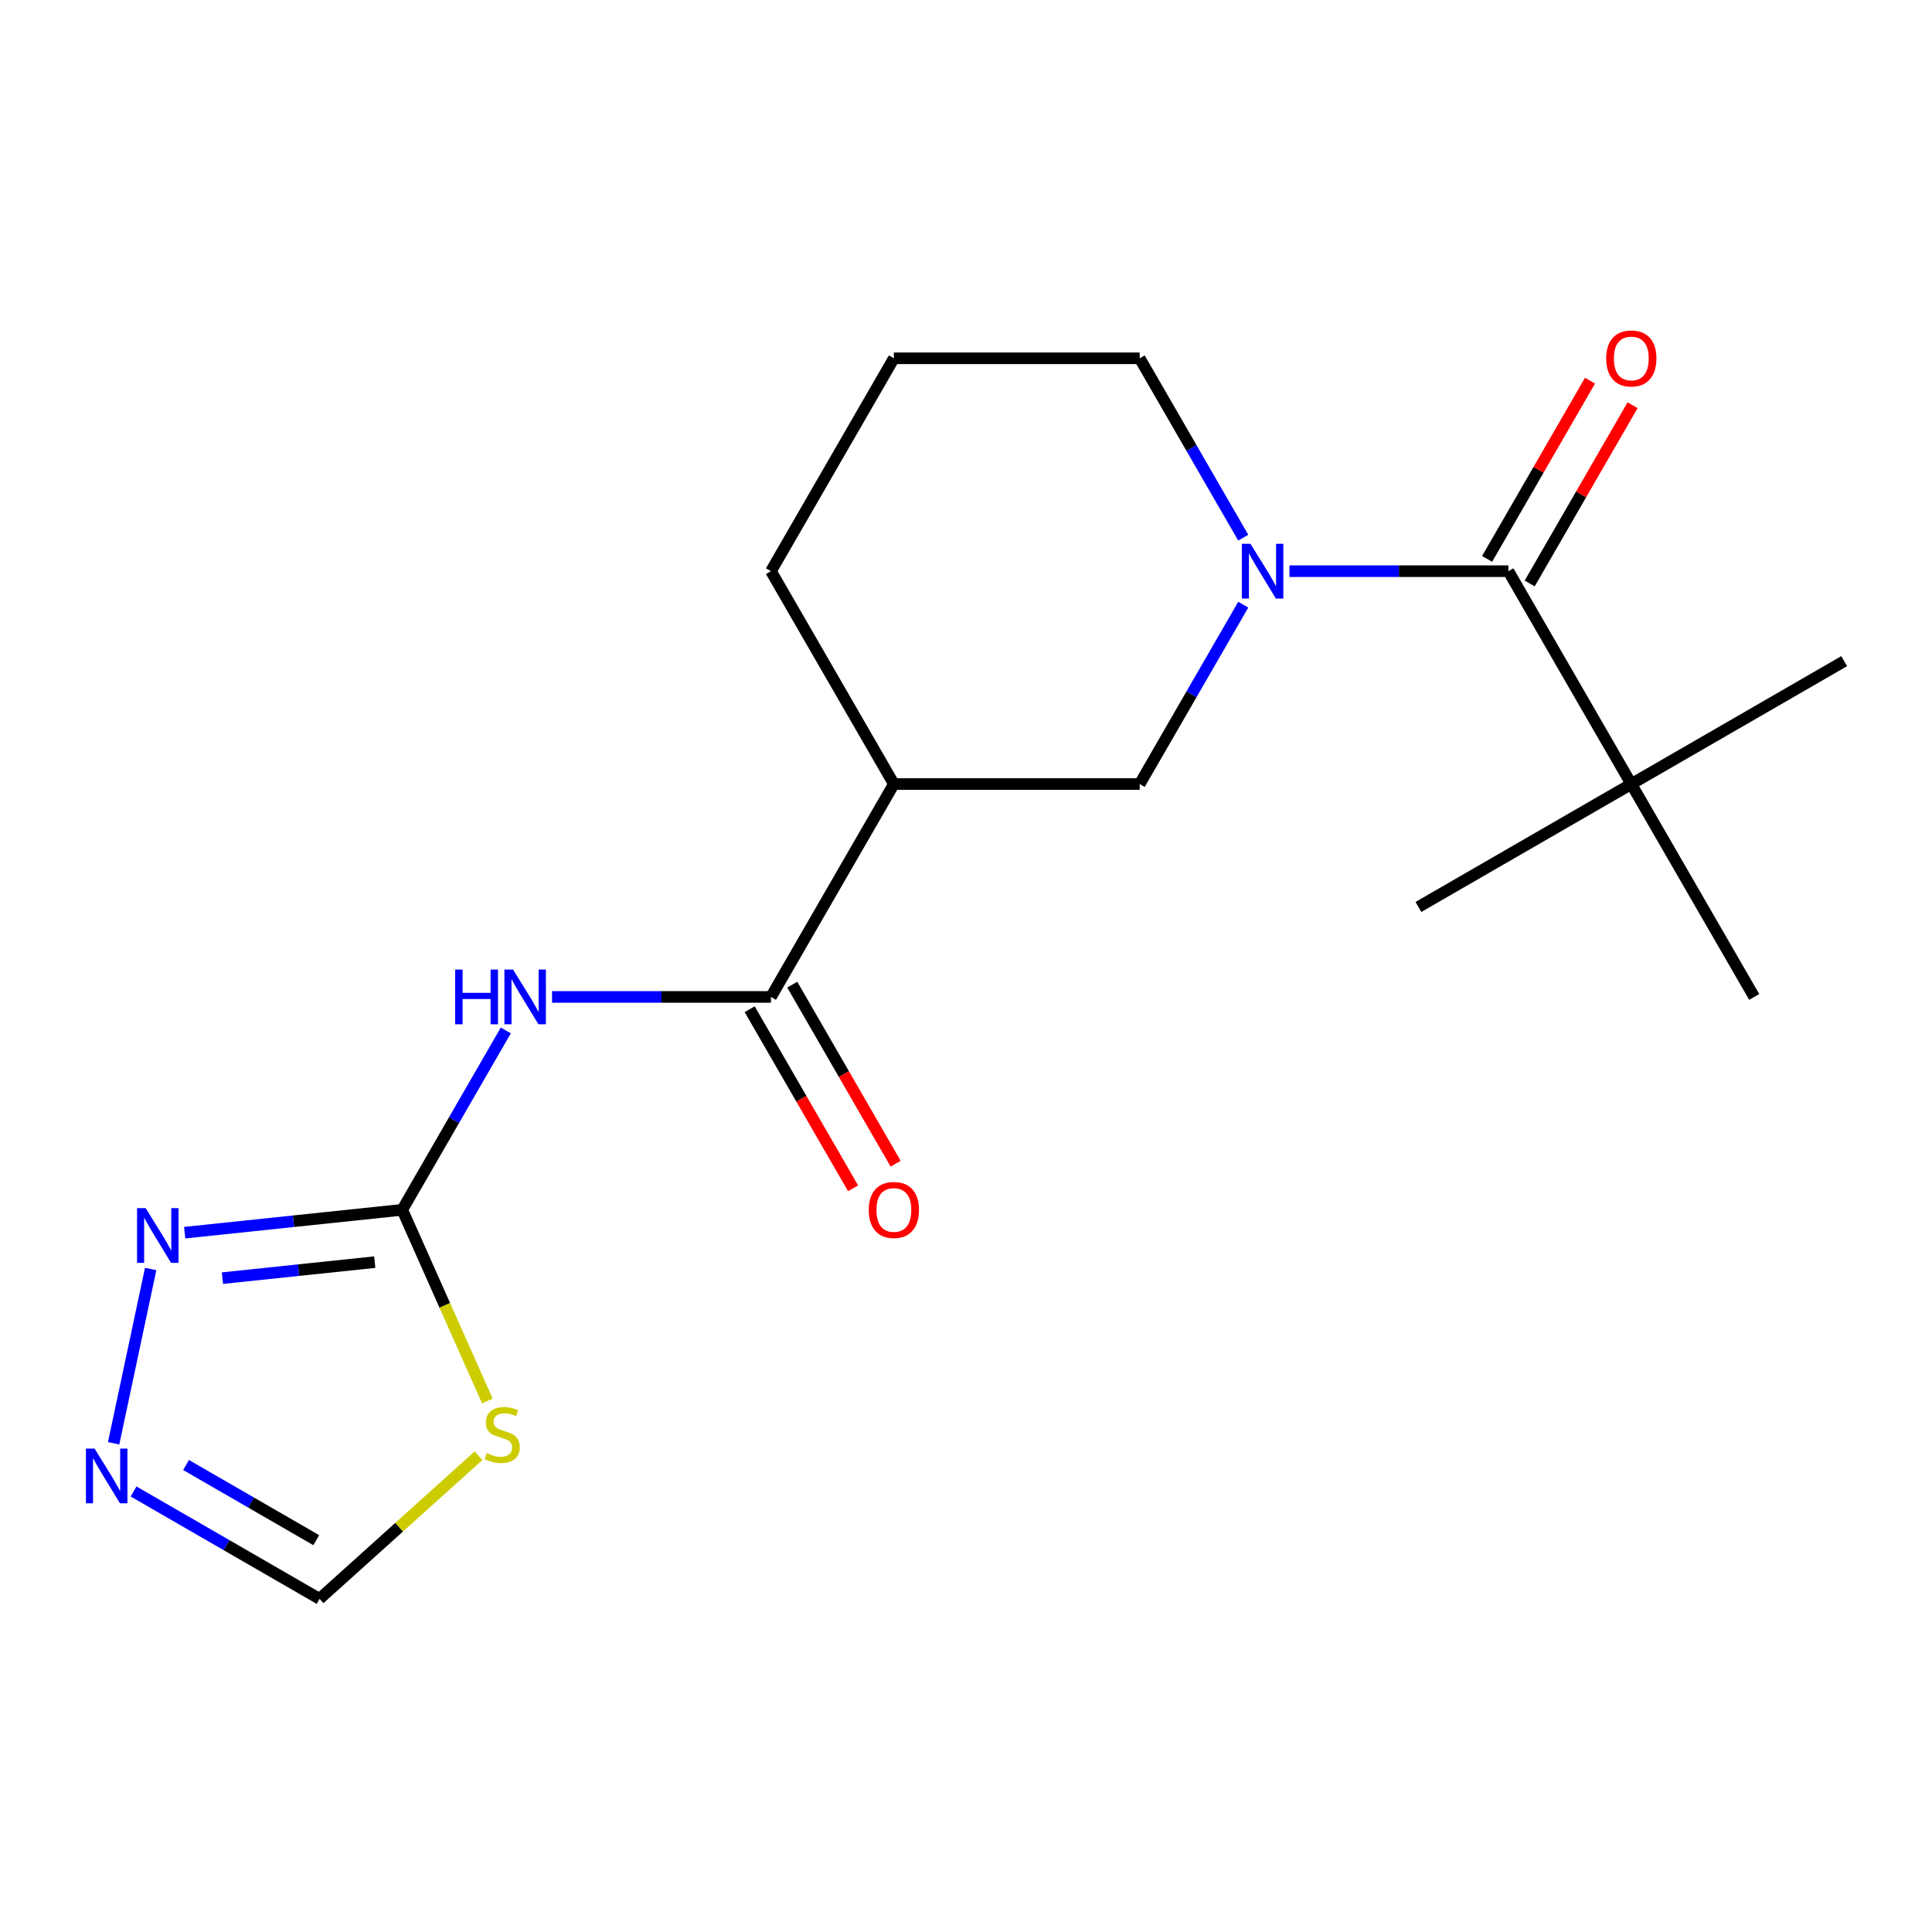 <?xml version='1.0' encoding='iso-8859-1'?>
<svg version='1.1' baseProfile='full'
              xmlns='http://www.w3.org/2000/svg'
                      xmlns:rdkit='http://www.rdkit.org/xml'
                      xmlns:xlink='http://www.w3.org/1999/xlink'
                  xml:space='preserve'
width='1000px' height='1000px' viewBox='0 0 1000 1000'>
<!-- END OF HEADER -->
<rect style='opacity:1.0;fill:#FFFFFF;stroke:none' width='1000' height='1000' x='0' y='0'> </rect>
<path class='bond-2' d='M 667.434,295.64 L 724.089,295.64' style='fill:none;fill-rule:evenodd;stroke:#0000FF;stroke-width:6px;stroke-linecap:butt;stroke-linejoin:miter;stroke-opacity:1' />
<path class='bond-2' d='M 724.089,295.64 L 780.744,295.64' style='fill:none;fill-rule:evenodd;stroke:#000000;stroke-width:6px;stroke-linecap:butt;stroke-linejoin:miter;stroke-opacity:1' />
<path class='bond-8' d='M 643.502,312.981 L 616.7,359.403' style='fill:none;fill-rule:evenodd;stroke:#0000FF;stroke-width:6px;stroke-linecap:butt;stroke-linejoin:miter;stroke-opacity:1' />
<path class='bond-8' d='M 616.7,359.403 L 589.898,405.825' style='fill:none;fill-rule:evenodd;stroke:#000000;stroke-width:6px;stroke-linecap:butt;stroke-linejoin:miter;stroke-opacity:1' />
<path class='bond-13' d='M 643.502,278.299 L 616.7,231.877' style='fill:none;fill-rule:evenodd;stroke:#0000FF;stroke-width:6px;stroke-linecap:butt;stroke-linejoin:miter;stroke-opacity:1' />
<path class='bond-13' d='M 616.7,231.877 L 589.898,185.455' style='fill:none;fill-rule:evenodd;stroke:#000000;stroke-width:6px;stroke-linecap:butt;stroke-linejoin:miter;stroke-opacity:1' />
<path class='bond-0' d='M 208.204,626.196 L 235.006,579.774' style='fill:none;fill-rule:evenodd;stroke:#000000;stroke-width:6px;stroke-linecap:butt;stroke-linejoin:miter;stroke-opacity:1' />
<path class='bond-0' d='M 235.006,579.774 L 261.808,533.352' style='fill:none;fill-rule:evenodd;stroke:#0000FF;stroke-width:6px;stroke-linecap:butt;stroke-linejoin:miter;stroke-opacity:1' />
<path class='bond-4' d='M 208.204,626.196 L 230.228,675.662' style='fill:none;fill-rule:evenodd;stroke:#000000;stroke-width:6px;stroke-linecap:butt;stroke-linejoin:miter;stroke-opacity:1' />
<path class='bond-4' d='M 230.228,675.662 L 252.251,725.127' style='fill:none;fill-rule:evenodd;stroke:#CCCC00;stroke-width:6px;stroke-linecap:butt;stroke-linejoin:miter;stroke-opacity:1' />
<path class='bond-5' d='M 208.204,626.196 L 151.897,632.114' style='fill:none;fill-rule:evenodd;stroke:#000000;stroke-width:6px;stroke-linecap:butt;stroke-linejoin:miter;stroke-opacity:1' />
<path class='bond-5' d='M 151.897,632.114 L 95.591,638.032' style='fill:none;fill-rule:evenodd;stroke:#0000FF;stroke-width:6px;stroke-linecap:butt;stroke-linejoin:miter;stroke-opacity:1' />
<path class='bond-5' d='M 193.972,653.279 L 154.557,657.421' style='fill:none;fill-rule:evenodd;stroke:#000000;stroke-width:6px;stroke-linecap:butt;stroke-linejoin:miter;stroke-opacity:1' />
<path class='bond-5' d='M 154.557,657.421 L 115.143,661.564' style='fill:none;fill-rule:evenodd;stroke:#0000FF;stroke-width:6px;stroke-linecap:butt;stroke-linejoin:miter;stroke-opacity:1' />
<path class='bond-1' d='M 285.74,516.011 L 342.396,516.011' style='fill:none;fill-rule:evenodd;stroke:#0000FF;stroke-width:6px;stroke-linecap:butt;stroke-linejoin:miter;stroke-opacity:1' />
<path class='bond-1' d='M 342.396,516.011 L 399.051,516.011' style='fill:none;fill-rule:evenodd;stroke:#000000;stroke-width:6px;stroke-linecap:butt;stroke-linejoin:miter;stroke-opacity:1' />
<path class='bond-10' d='M 780.744,295.64 L 844.36,405.825' style='fill:none;fill-rule:evenodd;stroke:#000000;stroke-width:6px;stroke-linecap:butt;stroke-linejoin:miter;stroke-opacity:1' />
<path class='bond-11' d='M 791.763,302.002 L 818.392,255.879' style='fill:none;fill-rule:evenodd;stroke:#000000;stroke-width:6px;stroke-linecap:butt;stroke-linejoin:miter;stroke-opacity:1' />
<path class='bond-11' d='M 818.392,255.879 L 845.02,209.757' style='fill:none;fill-rule:evenodd;stroke:#FF0000;stroke-width:6px;stroke-linecap:butt;stroke-linejoin:miter;stroke-opacity:1' />
<path class='bond-11' d='M 769.726,289.278 L 796.355,243.156' style='fill:none;fill-rule:evenodd;stroke:#000000;stroke-width:6px;stroke-linecap:butt;stroke-linejoin:miter;stroke-opacity:1' />
<path class='bond-11' d='M 796.355,243.156 L 822.983,197.034' style='fill:none;fill-rule:evenodd;stroke:#FF0000;stroke-width:6px;stroke-linecap:butt;stroke-linejoin:miter;stroke-opacity:1' />
<path class='bond-3' d='M 399.051,516.011 L 462.666,405.825' style='fill:none;fill-rule:evenodd;stroke:#000000;stroke-width:6px;stroke-linecap:butt;stroke-linejoin:miter;stroke-opacity:1' />
<path class='bond-12' d='M 388.032,522.372 L 414.788,568.715' style='fill:none;fill-rule:evenodd;stroke:#000000;stroke-width:6px;stroke-linecap:butt;stroke-linejoin:miter;stroke-opacity:1' />
<path class='bond-12' d='M 414.788,568.715 L 441.544,615.057' style='fill:none;fill-rule:evenodd;stroke:#FF0000;stroke-width:6px;stroke-linecap:butt;stroke-linejoin:miter;stroke-opacity:1' />
<path class='bond-12' d='M 410.069,509.649 L 436.825,555.992' style='fill:none;fill-rule:evenodd;stroke:#000000;stroke-width:6px;stroke-linecap:butt;stroke-linejoin:miter;stroke-opacity:1' />
<path class='bond-12' d='M 436.825,555.992 L 463.581,602.334' style='fill:none;fill-rule:evenodd;stroke:#FF0000;stroke-width:6px;stroke-linecap:butt;stroke-linejoin:miter;stroke-opacity:1' />
<path class='bond-9' d='M 247.693,753.467 L 206.548,790.515' style='fill:none;fill-rule:evenodd;stroke:#CCCC00;stroke-width:6px;stroke-linecap:butt;stroke-linejoin:miter;stroke-opacity:1' />
<path class='bond-9' d='M 206.548,790.515 L 165.403,827.562' style='fill:none;fill-rule:evenodd;stroke:#000000;stroke-width:6px;stroke-linecap:butt;stroke-linejoin:miter;stroke-opacity:1' />
<path class='bond-7' d='M 77.984,656.836 L 58.809,747.049' style='fill:none;fill-rule:evenodd;stroke:#0000FF;stroke-width:6px;stroke-linecap:butt;stroke-linejoin:miter;stroke-opacity:1' />
<path class='bond-6' d='M 462.666,405.825 L 589.898,405.825' style='fill:none;fill-rule:evenodd;stroke:#000000;stroke-width:6px;stroke-linecap:butt;stroke-linejoin:miter;stroke-opacity:1' />
<path class='bond-19' d='M 462.666,405.825 L 399.051,295.64' style='fill:none;fill-rule:evenodd;stroke:#000000;stroke-width:6px;stroke-linecap:butt;stroke-linejoin:miter;stroke-opacity:1' />
<path class='bond-20' d='M 69.138,771.984 L 117.27,799.773' style='fill:none;fill-rule:evenodd;stroke:#0000FF;stroke-width:6px;stroke-linecap:butt;stroke-linejoin:miter;stroke-opacity:1' />
<path class='bond-20' d='M 117.27,799.773 L 165.403,827.562' style='fill:none;fill-rule:evenodd;stroke:#000000;stroke-width:6px;stroke-linecap:butt;stroke-linejoin:miter;stroke-opacity:1' />
<path class='bond-20' d='M 96.301,758.283 L 129.993,777.736' style='fill:none;fill-rule:evenodd;stroke:#0000FF;stroke-width:6px;stroke-linecap:butt;stroke-linejoin:miter;stroke-opacity:1' />
<path class='bond-20' d='M 129.993,777.736 L 163.686,797.188' style='fill:none;fill-rule:evenodd;stroke:#000000;stroke-width:6px;stroke-linecap:butt;stroke-linejoin:miter;stroke-opacity:1' />
<path class='bond-16' d='M 844.36,405.825 L 954.545,342.21' style='fill:none;fill-rule:evenodd;stroke:#000000;stroke-width:6px;stroke-linecap:butt;stroke-linejoin:miter;stroke-opacity:1' />
<path class='bond-17' d='M 844.36,405.825 L 734.175,469.441' style='fill:none;fill-rule:evenodd;stroke:#000000;stroke-width:6px;stroke-linecap:butt;stroke-linejoin:miter;stroke-opacity:1' />
<path class='bond-18' d='M 844.36,405.825 L 907.976,516.011' style='fill:none;fill-rule:evenodd;stroke:#000000;stroke-width:6px;stroke-linecap:butt;stroke-linejoin:miter;stroke-opacity:1' />
<path class='bond-15' d='M 589.898,185.455 L 462.666,185.455' style='fill:none;fill-rule:evenodd;stroke:#000000;stroke-width:6px;stroke-linecap:butt;stroke-linejoin:miter;stroke-opacity:1' />
<path class='bond-14' d='M 399.051,295.64 L 462.666,185.455' style='fill:none;fill-rule:evenodd;stroke:#000000;stroke-width:6px;stroke-linecap:butt;stroke-linejoin:miter;stroke-opacity:1' />
<path  class='atom-0' d='M 647.253 281.48
L 656.533 296.48
Q 657.453 297.96, 658.933 300.64
Q 660.413 303.32, 660.493 303.48
L 660.493 281.48
L 664.253 281.48
L 664.253 309.8
L 660.373 309.8
L 650.413 293.4
Q 649.253 291.48, 648.013 289.28
Q 646.813 287.08, 646.453 286.4
L 646.453 309.8
L 642.773 309.8
L 642.773 281.48
L 647.253 281.48
' fill='#0000FF'/>
<path  class='atom-2' d='M 235.6 501.851
L 239.44 501.851
L 239.44 513.891
L 253.92 513.891
L 253.92 501.851
L 257.76 501.851
L 257.76 530.171
L 253.92 530.171
L 253.92 517.091
L 239.44 517.091
L 239.44 530.171
L 235.6 530.171
L 235.6 501.851
' fill='#0000FF'/>
<path  class='atom-2' d='M 265.56 501.851
L 274.84 516.851
Q 275.76 518.331, 277.24 521.011
Q 278.72 523.691, 278.8 523.851
L 278.8 501.851
L 282.56 501.851
L 282.56 530.171
L 278.68 530.171
L 268.72 513.771
Q 267.56 511.851, 266.32 509.651
Q 265.12 507.451, 264.76 506.771
L 264.76 530.171
L 261.08 530.171
L 261.08 501.851
L 265.56 501.851
' fill='#0000FF'/>
<path  class='atom-5' d='M 251.954 752.148
Q 252.274 752.268, 253.594 752.828
Q 254.914 753.388, 256.354 753.748
Q 257.834 754.068, 259.274 754.068
Q 261.954 754.068, 263.514 752.788
Q 265.074 751.468, 265.074 749.188
Q 265.074 747.628, 264.274 746.668
Q 263.514 745.708, 262.314 745.188
Q 261.114 744.668, 259.114 744.068
Q 256.594 743.308, 255.074 742.588
Q 253.594 741.868, 252.514 740.348
Q 251.474 738.828, 251.474 736.268
Q 251.474 732.708, 253.874 730.508
Q 256.314 728.308, 261.114 728.308
Q 264.394 728.308, 268.114 729.868
L 267.194 732.948
Q 263.794 731.548, 261.234 731.548
Q 258.474 731.548, 256.954 732.708
Q 255.434 733.828, 255.474 735.788
Q 255.474 737.308, 256.234 738.228
Q 257.034 739.148, 258.154 739.668
Q 259.314 740.188, 261.234 740.788
Q 263.794 741.588, 265.314 742.388
Q 266.834 743.188, 267.914 744.828
Q 269.034 746.428, 269.034 749.188
Q 269.034 753.108, 266.394 755.228
Q 263.794 757.308, 259.434 757.308
Q 256.914 757.308, 254.994 756.748
Q 253.114 756.228, 250.874 755.308
L 251.954 752.148
' fill='#CCCC00'/>
<path  class='atom-6' d='M 75.41 625.336
L 84.69 640.336
Q 85.61 641.816, 87.09 644.496
Q 88.57 647.176, 88.65 647.336
L 88.65 625.336
L 92.41 625.336
L 92.41 653.656
L 88.53 653.656
L 78.57 637.256
Q 77.41 635.336, 76.17 633.136
Q 74.97 630.936, 74.61 630.256
L 74.61 653.656
L 70.93 653.656
L 70.93 625.336
L 75.41 625.336
' fill='#0000FF'/>
<path  class='atom-8' d='M 48.957 749.787
L 58.237 764.787
Q 59.157 766.267, 60.637 768.947
Q 62.117 771.627, 62.197 771.787
L 62.197 749.787
L 65.957 749.787
L 65.957 778.107
L 62.077 778.107
L 52.117 761.707
Q 50.957 759.787, 49.717 757.587
Q 48.517 755.387, 48.157 754.707
L 48.157 778.107
L 44.477 778.107
L 44.477 749.787
L 48.957 749.787
' fill='#0000FF'/>
<path  class='atom-12' d='M 831.36 185.535
Q 831.36 178.735, 834.72 174.935
Q 838.08 171.135, 844.36 171.135
Q 850.64 171.135, 854 174.935
Q 857.36 178.735, 857.36 185.535
Q 857.36 192.415, 853.96 196.335
Q 850.56 200.215, 844.36 200.215
Q 838.12 200.215, 834.72 196.335
Q 831.36 192.455, 831.36 185.535
M 844.36 197.015
Q 848.68 197.015, 851 194.135
Q 853.36 191.215, 853.36 185.535
Q 853.36 179.975, 851 177.175
Q 848.68 174.335, 844.36 174.335
Q 840.04 174.335, 837.68 177.135
Q 835.36 179.935, 835.36 185.535
Q 835.36 191.255, 837.68 194.135
Q 840.04 197.015, 844.36 197.015
' fill='#FF0000'/>
<path  class='atom-13' d='M 449.666 626.276
Q 449.666 619.476, 453.026 615.676
Q 456.386 611.876, 462.666 611.876
Q 468.946 611.876, 472.306 615.676
Q 475.666 619.476, 475.666 626.276
Q 475.666 633.156, 472.266 637.076
Q 468.866 640.956, 462.666 640.956
Q 456.426 640.956, 453.026 637.076
Q 449.666 633.196, 449.666 626.276
M 462.666 637.756
Q 466.986 637.756, 469.306 634.876
Q 471.666 631.956, 471.666 626.276
Q 471.666 620.716, 469.306 617.916
Q 466.986 615.076, 462.666 615.076
Q 458.346 615.076, 455.986 617.876
Q 453.666 620.676, 453.666 626.276
Q 453.666 631.996, 455.986 634.876
Q 458.346 637.756, 462.666 637.756
' fill='#FF0000'/>
</svg>

